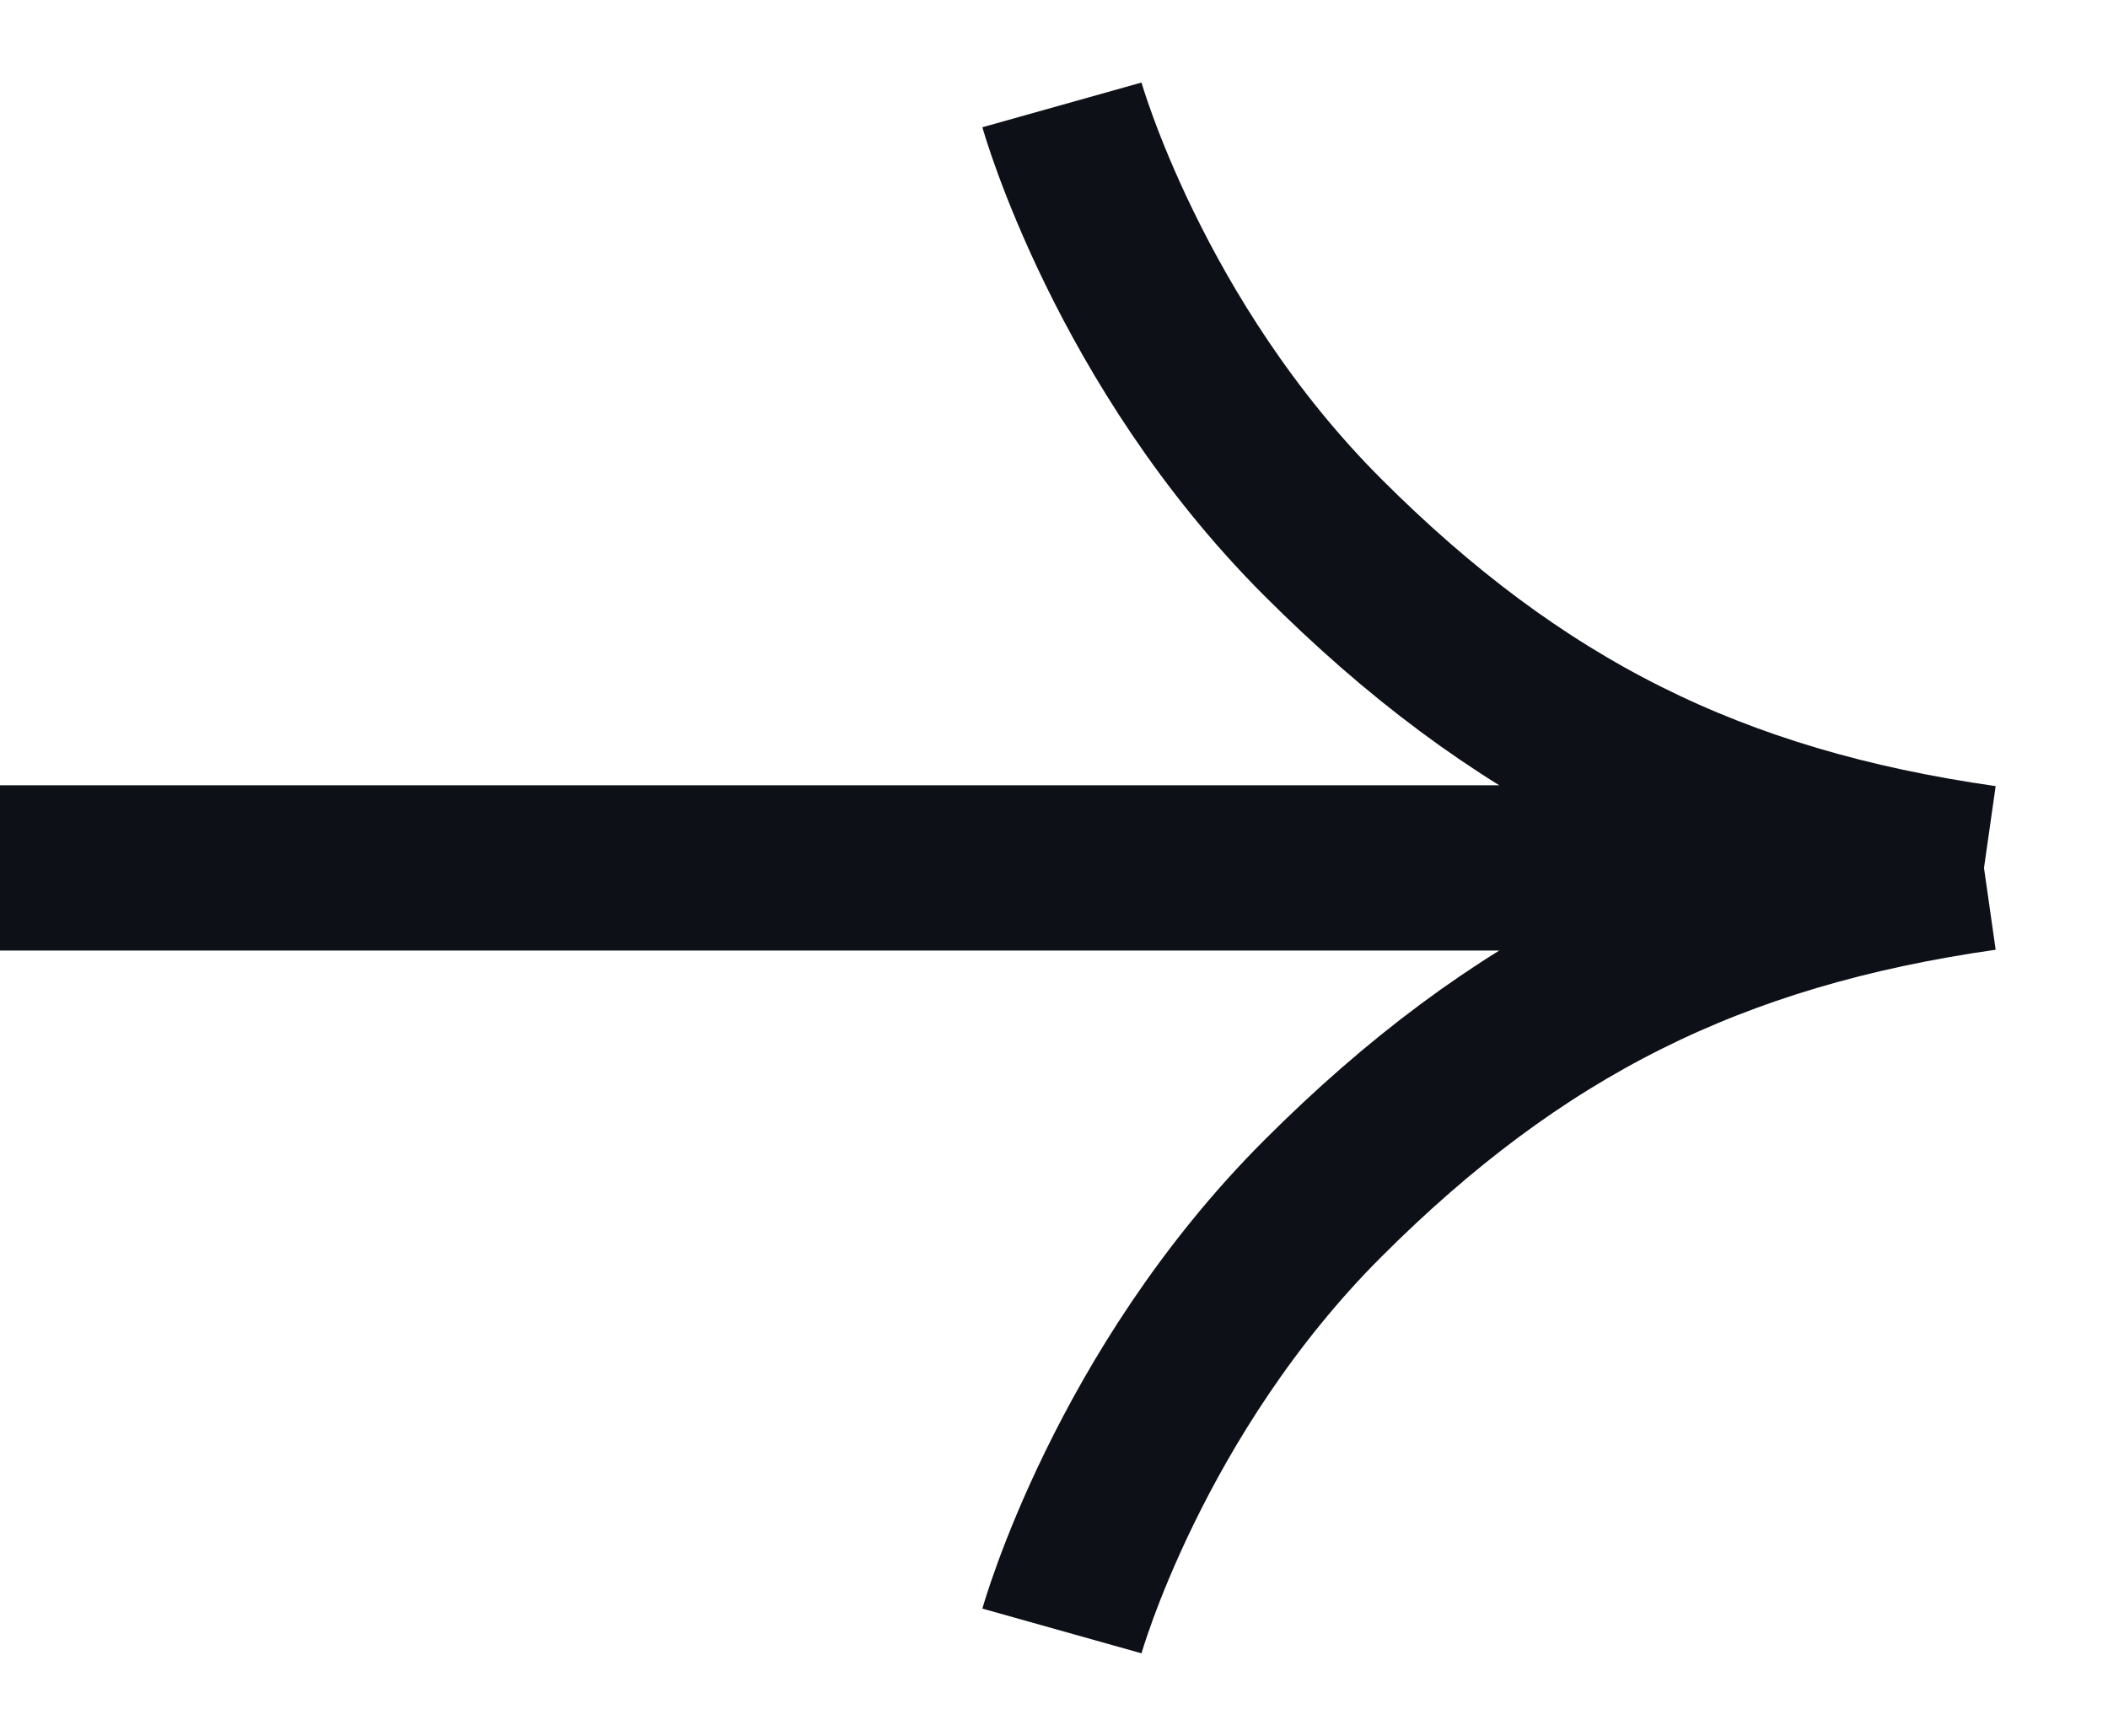 <svg width="17" height="14" viewBox="0 0 17 14" fill="none" xmlns="http://www.w3.org/2000/svg">
<path d="M0 7C0 7 9.752 7 16 7M16 7C13.813 7.312 12.229 8.105 10.667 9.667C9.105 11.229 8.564 13.154 8.564 13.154M16 7C13.813 6.688 12.229 5.895 10.667 4.333C9.105 2.771 8.564 0.846 8.564 0.846" stroke="#0D1117" stroke-width="1.333"/>
</svg>
